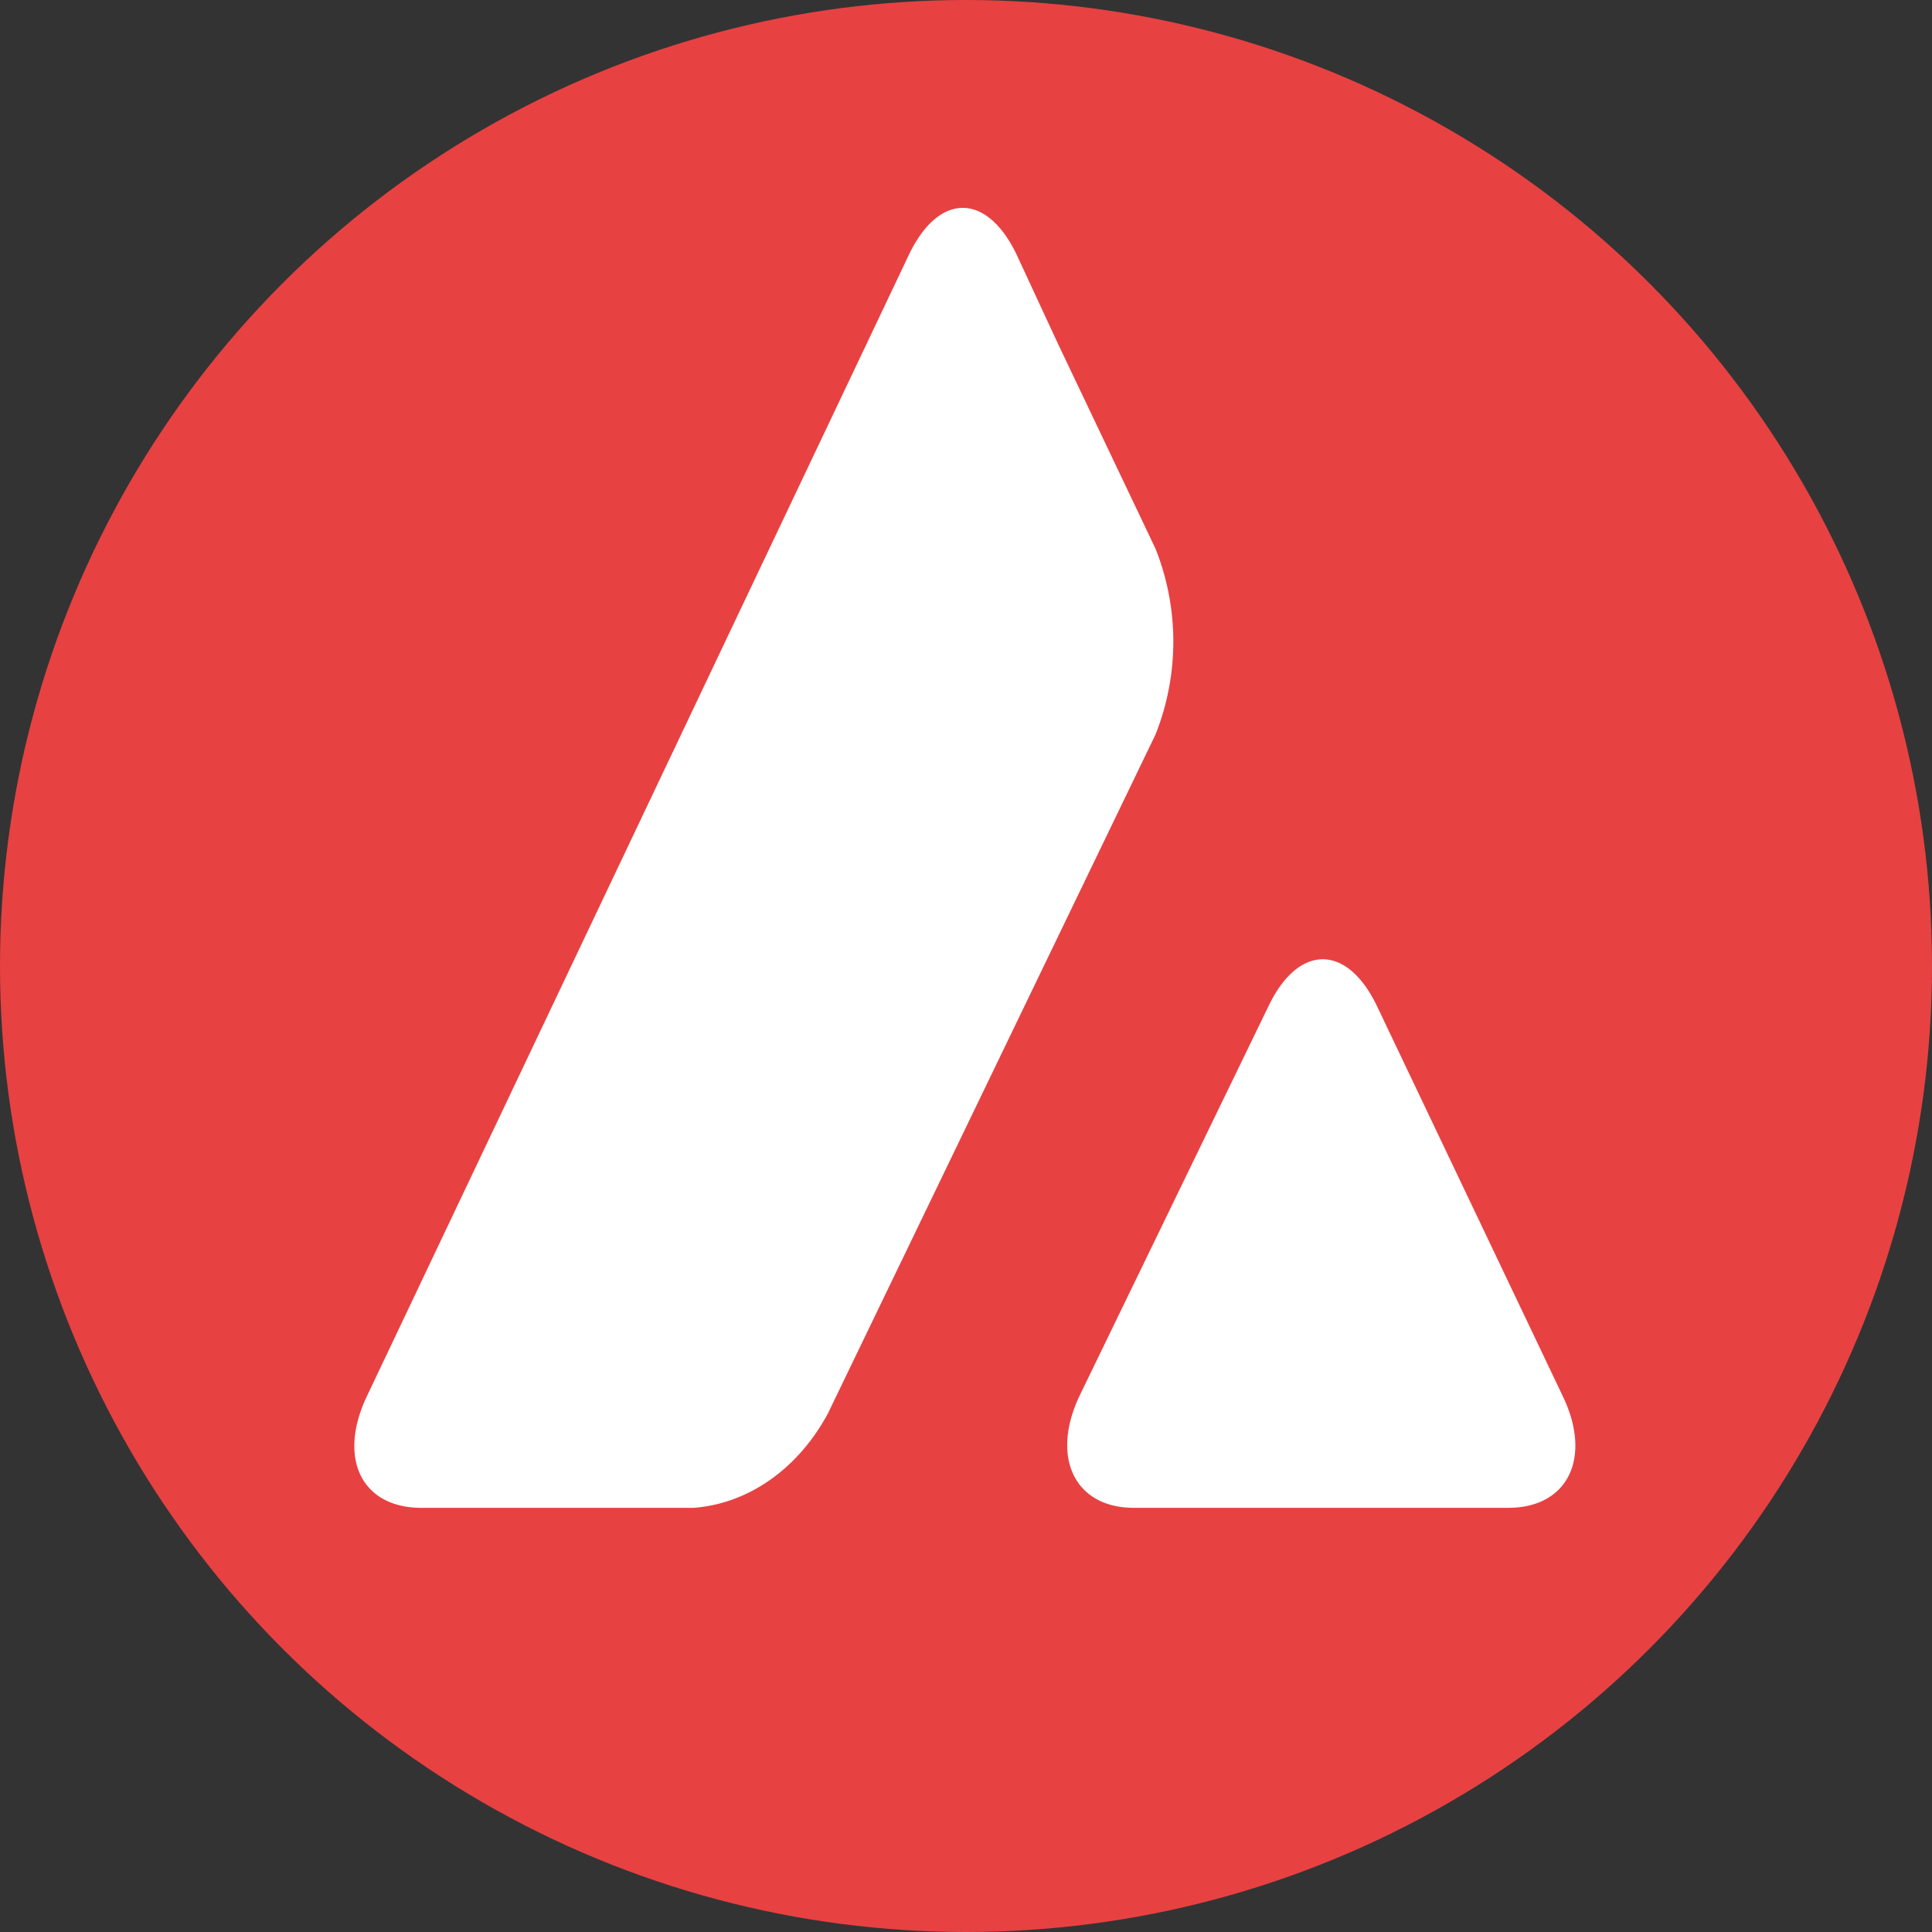 <svg xmlns="http://www.w3.org/2000/svg" width="167" height="167" viewBox="0 0 167 167">
  <rect x="0" y="0" width="167" height="167" fill="#333333" stroke="none"/>
  <g id="Group_11626" data-name="Group 11626" transform="translate(-2444 8033)">
    <g id="Group_11619" data-name="Group 11619">
      <circle id="Ellipse_163" data-name="Ellipse 163" cx="83.5" cy="83.5" r="83.5" transform="translate(2444 -8033)" fill="#e84142"/>
      <path id="Path_31516" data-name="Path 31516" d="M213.87,138.249c2.581-5.331,6.745-5.331,9.326,0l16.07,33.738c2.581,5.331.469,9.68-4.692,9.68H202.2c-5.1,0-7.214-4.349-4.692-9.68ZM182.785,73.3c2.581-5.331,6.686-5.331,9.267,0l3.578,7.716,8.446,17.746a21.717,21.717,0,0,1,0,16.062l-28.328,58.709c-2.581,4.77-6.862,7.786-11.613,8.136H140.616c-5.161,0-7.273-4.279-4.692-9.68Z" transform="translate(2339.805 -8084.333)" fill="#fff"/>
    </g>
  </g>
</svg>
